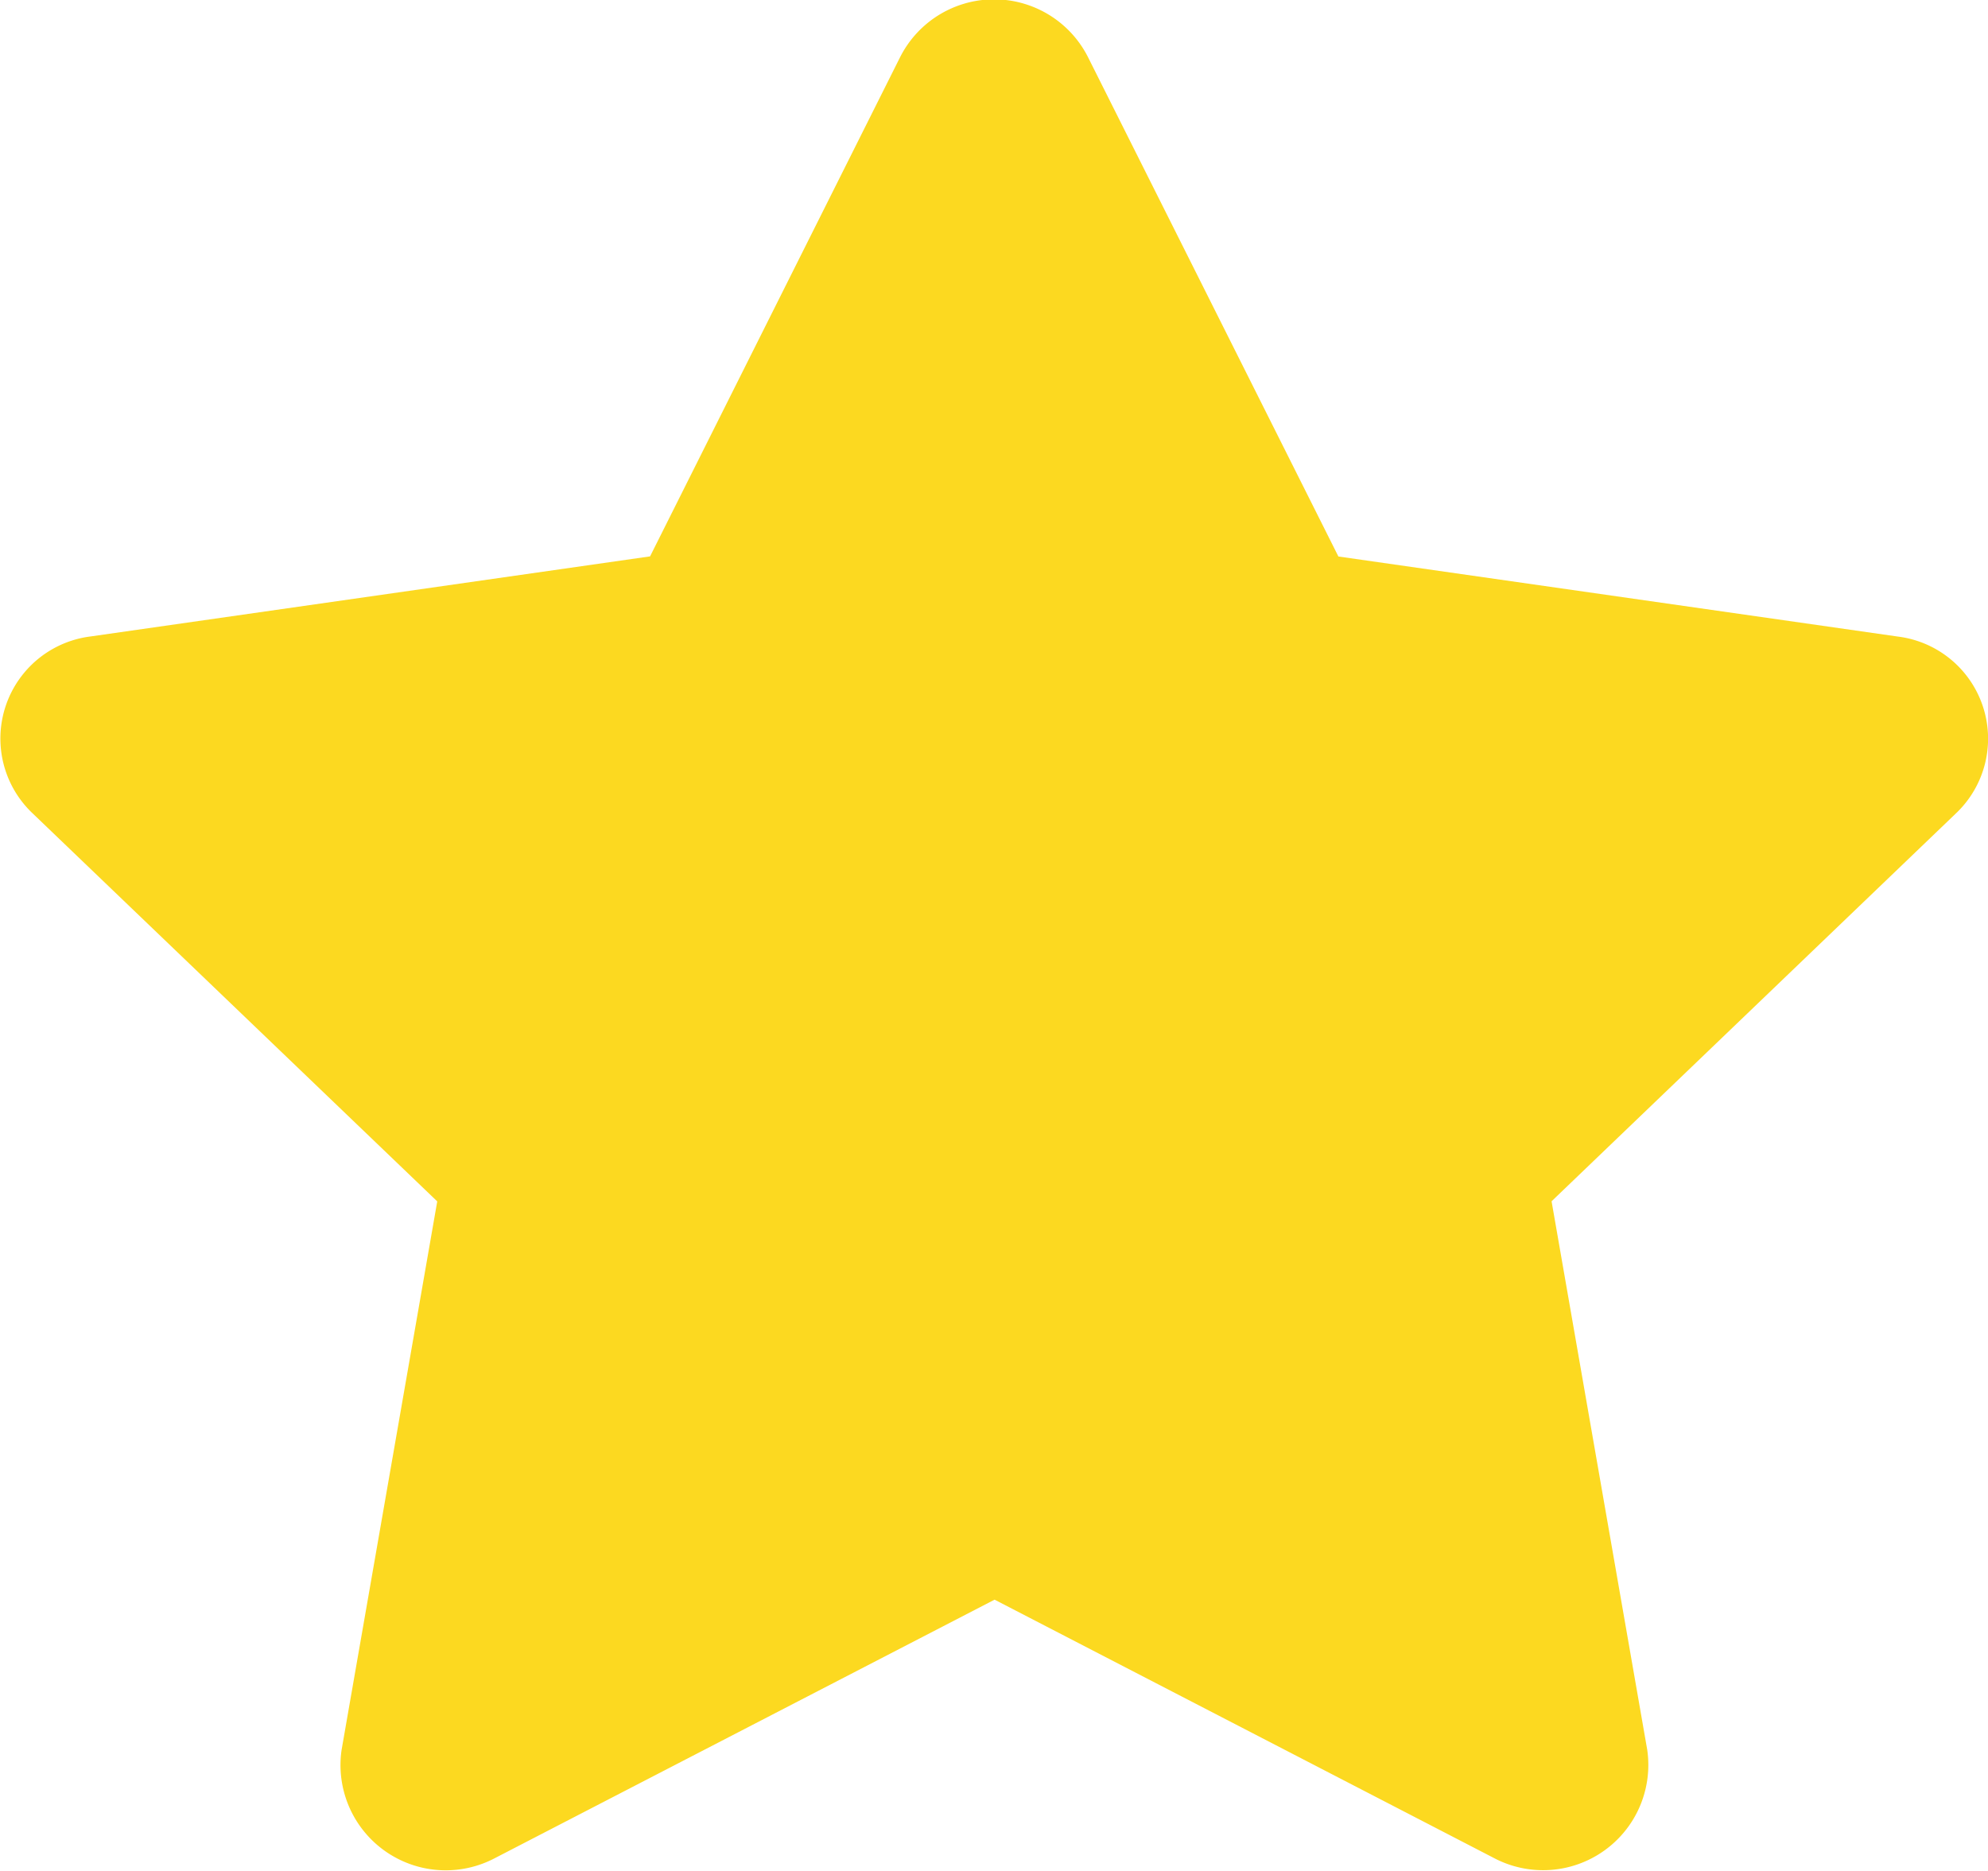 <svg xmlns="http://www.w3.org/2000/svg" viewBox="0 0 17 15.999">
  <defs>
    <style>
      .cls-1 {
        fill: #fcd920;
      }
    </style>
  </defs>
  <path id="Path_185" data-name="Path 185" class="cls-1" d="M9.3.495l2.14,4.268,4.786.685a.88.88,0,0,1,.5,1.507l-3.463,3.322.818,4.691a.9.9,0,0,1-1.3.931L8.5,13.684,4.216,15.9a.9.9,0,0,1-1.3-.931l.818-4.691L.268,6.954a.88.88,0,0,1,.5-1.507l4.786-.685L7.691.495A.9.9,0,0,1,9.3.495Z" transform="translate(0.005 -0.004)"/>
</svg>
